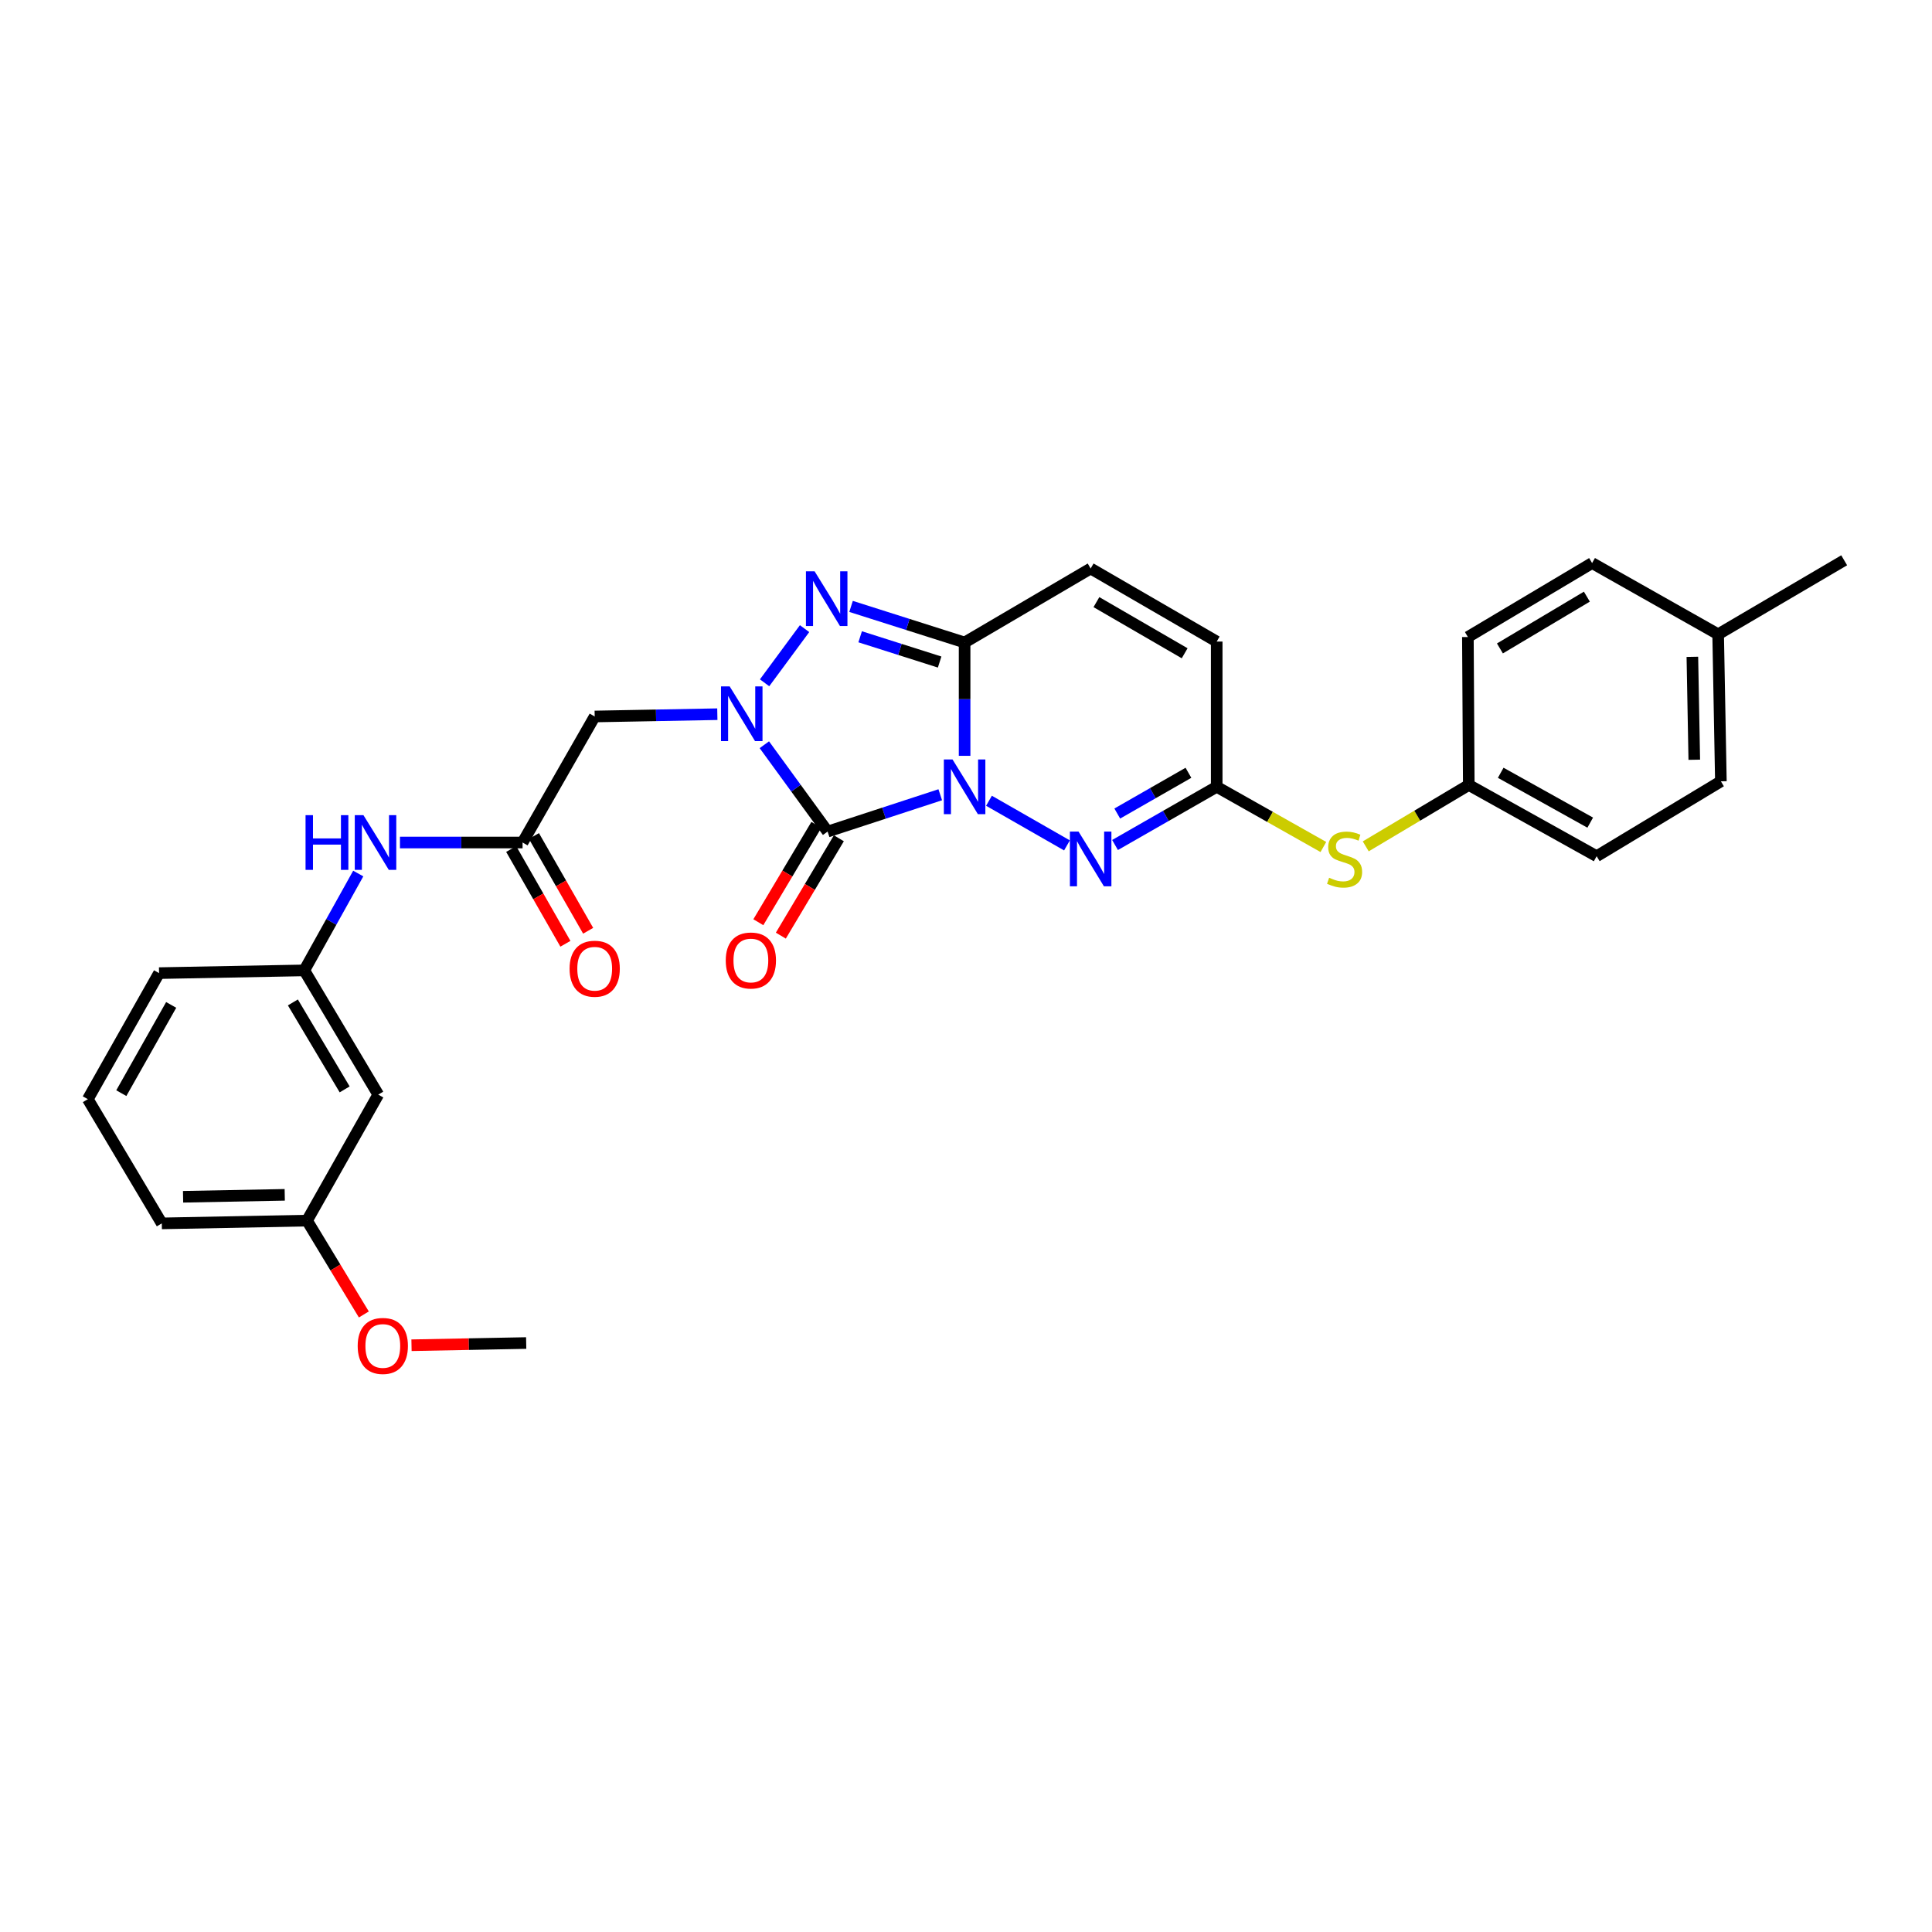 <?xml version='1.0' encoding='iso-8859-1'?>
<svg version='1.1' baseProfile='full'
              xmlns='http://www.w3.org/2000/svg'
                      xmlns:rdkit='http://www.rdkit.org/xml'
                      xmlns:xlink='http://www.w3.org/1999/xlink'
                  xml:space='preserve'
width='1000px' height='1000px' viewBox='0 0 1000 1000'>
<!-- END OF HEADER -->
<rect style='opacity:1.0;fill:#FFFFFF;stroke:none' width='1000' height='1000' x='0' y='0'> </rect>
<path class='bond-0' d='M 486.672,411.363 L 457.521,420.892' style='fill:none;fill-rule:evenodd;stroke:#0000FF;stroke-width:6px;stroke-linecap:butt;stroke-linejoin:miter;stroke-opacity:1' />
<path class='bond-0' d='M 457.521,420.892 L 428.369,430.421' style='fill:none;fill-rule:evenodd;stroke:#000000;stroke-width:6px;stroke-linecap:butt;stroke-linejoin:miter;stroke-opacity:1' />
<path class='bond-2' d='M 499.277,391.215 L 499.277,361.884' style='fill:none;fill-rule:evenodd;stroke:#0000FF;stroke-width:6px;stroke-linecap:butt;stroke-linejoin:miter;stroke-opacity:1' />
<path class='bond-2' d='M 499.277,361.884 L 499.277,332.553' style='fill:none;fill-rule:evenodd;stroke:#000000;stroke-width:6px;stroke-linecap:butt;stroke-linejoin:miter;stroke-opacity:1' />
<path class='bond-4' d='M 511.896,414.468 L 552.264,437.581' style='fill:none;fill-rule:evenodd;stroke:#0000FF;stroke-width:6px;stroke-linecap:butt;stroke-linejoin:miter;stroke-opacity:1' />
<path class='bond-1' d='M 428.369,430.421 L 411.996,407.947' style='fill:none;fill-rule:evenodd;stroke:#000000;stroke-width:6px;stroke-linecap:butt;stroke-linejoin:miter;stroke-opacity:1' />
<path class='bond-1' d='M 411.996,407.947 L 395.623,385.473' style='fill:none;fill-rule:evenodd;stroke:#0000FF;stroke-width:6px;stroke-linecap:butt;stroke-linejoin:miter;stroke-opacity:1' />
<path class='bond-10' d='M 422.545,426.95 L 407.53,452.146' style='fill:none;fill-rule:evenodd;stroke:#000000;stroke-width:6px;stroke-linecap:butt;stroke-linejoin:miter;stroke-opacity:1' />
<path class='bond-10' d='M 407.53,452.146 L 392.514,477.342' style='fill:none;fill-rule:evenodd;stroke:#FF0000;stroke-width:6px;stroke-linecap:butt;stroke-linejoin:miter;stroke-opacity:1' />
<path class='bond-10' d='M 434.193,433.892 L 419.178,459.088' style='fill:none;fill-rule:evenodd;stroke:#000000;stroke-width:6px;stroke-linecap:butt;stroke-linejoin:miter;stroke-opacity:1' />
<path class='bond-10' d='M 419.178,459.088 L 404.162,484.283' style='fill:none;fill-rule:evenodd;stroke:#FF0000;stroke-width:6px;stroke-linecap:butt;stroke-linejoin:miter;stroke-opacity:1' />
<path class='bond-5' d='M 371.289,369.663 L 339.551,370.257' style='fill:none;fill-rule:evenodd;stroke:#0000FF;stroke-width:6px;stroke-linecap:butt;stroke-linejoin:miter;stroke-opacity:1' />
<path class='bond-5' d='M 339.551,370.257 L 307.812,370.85' style='fill:none;fill-rule:evenodd;stroke:#000000;stroke-width:6px;stroke-linecap:butt;stroke-linejoin:miter;stroke-opacity:1' />
<path class='bond-29' d='M 395.75,353.416 L 416.445,325.377' style='fill:none;fill-rule:evenodd;stroke:#0000FF;stroke-width:6px;stroke-linecap:butt;stroke-linejoin:miter;stroke-opacity:1' />
<path class='bond-3' d='M 499.277,332.553 L 469.892,323.213' style='fill:none;fill-rule:evenodd;stroke:#000000;stroke-width:6px;stroke-linecap:butt;stroke-linejoin:miter;stroke-opacity:1' />
<path class='bond-3' d='M 469.892,323.213 L 440.507,313.873' style='fill:none;fill-rule:evenodd;stroke:#0000FF;stroke-width:6px;stroke-linecap:butt;stroke-linejoin:miter;stroke-opacity:1' />
<path class='bond-3' d='M 486.354,342.673 L 465.785,336.135' style='fill:none;fill-rule:evenodd;stroke:#000000;stroke-width:6px;stroke-linecap:butt;stroke-linejoin:miter;stroke-opacity:1' />
<path class='bond-3' d='M 465.785,336.135 L 445.215,329.597' style='fill:none;fill-rule:evenodd;stroke:#0000FF;stroke-width:6px;stroke-linecap:butt;stroke-linejoin:miter;stroke-opacity:1' />
<path class='bond-7' d='M 499.277,332.553 L 564.52,294.255' style='fill:none;fill-rule:evenodd;stroke:#000000;stroke-width:6px;stroke-linecap:butt;stroke-linejoin:miter;stroke-opacity:1' />
<path class='bond-6' d='M 577.139,437.372 L 603.451,422.307' style='fill:none;fill-rule:evenodd;stroke:#0000FF;stroke-width:6px;stroke-linecap:butt;stroke-linejoin:miter;stroke-opacity:1' />
<path class='bond-6' d='M 603.451,422.307 L 629.763,407.242' style='fill:none;fill-rule:evenodd;stroke:#000000;stroke-width:6px;stroke-linecap:butt;stroke-linejoin:miter;stroke-opacity:1' />
<path class='bond-6' d='M 578.295,421.086 L 596.713,410.54' style='fill:none;fill-rule:evenodd;stroke:#0000FF;stroke-width:6px;stroke-linecap:butt;stroke-linejoin:miter;stroke-opacity:1' />
<path class='bond-6' d='M 596.713,410.54 L 615.132,399.995' style='fill:none;fill-rule:evenodd;stroke:#000000;stroke-width:6px;stroke-linecap:butt;stroke-linejoin:miter;stroke-opacity:1' />
<path class='bond-8' d='M 307.812,370.85 L 270.479,436.086' style='fill:none;fill-rule:evenodd;stroke:#000000;stroke-width:6px;stroke-linecap:butt;stroke-linejoin:miter;stroke-opacity:1' />
<path class='bond-9' d='M 629.763,407.242 L 629.763,332.071' style='fill:none;fill-rule:evenodd;stroke:#000000;stroke-width:6px;stroke-linecap:butt;stroke-linejoin:miter;stroke-opacity:1' />
<path class='bond-12' d='M 629.763,407.242 L 657.368,422.822' style='fill:none;fill-rule:evenodd;stroke:#000000;stroke-width:6px;stroke-linecap:butt;stroke-linejoin:miter;stroke-opacity:1' />
<path class='bond-12' d='M 657.368,422.822 L 684.974,438.401' style='fill:none;fill-rule:evenodd;stroke:#CCCC00;stroke-width:6px;stroke-linecap:butt;stroke-linejoin:miter;stroke-opacity:1' />
<path class='bond-30' d='M 564.52,294.255 L 629.763,332.071' style='fill:none;fill-rule:evenodd;stroke:#000000;stroke-width:6px;stroke-linecap:butt;stroke-linejoin:miter;stroke-opacity:1' />
<path class='bond-30' d='M 567.507,311.659 L 613.177,338.13' style='fill:none;fill-rule:evenodd;stroke:#000000;stroke-width:6px;stroke-linecap:butt;stroke-linejoin:miter;stroke-opacity:1' />
<path class='bond-11' d='M 270.479,436.086 L 238.747,436.086' style='fill:none;fill-rule:evenodd;stroke:#000000;stroke-width:6px;stroke-linecap:butt;stroke-linejoin:miter;stroke-opacity:1' />
<path class='bond-11' d='M 238.747,436.086 L 207.016,436.086' style='fill:none;fill-rule:evenodd;stroke:#0000FF;stroke-width:6px;stroke-linecap:butt;stroke-linejoin:miter;stroke-opacity:1' />
<path class='bond-14' d='M 264.594,439.453 L 278.626,463.975' style='fill:none;fill-rule:evenodd;stroke:#000000;stroke-width:6px;stroke-linecap:butt;stroke-linejoin:miter;stroke-opacity:1' />
<path class='bond-14' d='M 278.626,463.975 L 292.658,488.496' style='fill:none;fill-rule:evenodd;stroke:#FF0000;stroke-width:6px;stroke-linecap:butt;stroke-linejoin:miter;stroke-opacity:1' />
<path class='bond-14' d='M 276.363,432.719 L 290.395,457.24' style='fill:none;fill-rule:evenodd;stroke:#000000;stroke-width:6px;stroke-linecap:butt;stroke-linejoin:miter;stroke-opacity:1' />
<path class='bond-14' d='M 290.395,457.24 L 304.427,481.762' style='fill:none;fill-rule:evenodd;stroke:#FF0000;stroke-width:6px;stroke-linecap:butt;stroke-linejoin:miter;stroke-opacity:1' />
<path class='bond-13' d='M 185.429,452.14 L 171.464,477.205' style='fill:none;fill-rule:evenodd;stroke:#0000FF;stroke-width:6px;stroke-linecap:butt;stroke-linejoin:miter;stroke-opacity:1' />
<path class='bond-13' d='M 171.464,477.205 L 157.5,502.27' style='fill:none;fill-rule:evenodd;stroke:#000000;stroke-width:6px;stroke-linecap:butt;stroke-linejoin:miter;stroke-opacity:1' />
<path class='bond-16' d='M 706.905,438.074 L 733.573,422.187' style='fill:none;fill-rule:evenodd;stroke:#CCCC00;stroke-width:6px;stroke-linecap:butt;stroke-linejoin:miter;stroke-opacity:1' />
<path class='bond-16' d='M 733.573,422.187 L 760.241,406.3' style='fill:none;fill-rule:evenodd;stroke:#000000;stroke-width:6px;stroke-linecap:butt;stroke-linejoin:miter;stroke-opacity:1' />
<path class='bond-15' d='M 157.5,502.27 L 195.79,566.571' style='fill:none;fill-rule:evenodd;stroke:#000000;stroke-width:6px;stroke-linecap:butt;stroke-linejoin:miter;stroke-opacity:1' />
<path class='bond-15' d='M 151.593,518.853 L 178.396,563.864' style='fill:none;fill-rule:evenodd;stroke:#000000;stroke-width:6px;stroke-linecap:butt;stroke-linejoin:miter;stroke-opacity:1' />
<path class='bond-25' d='M 157.5,502.27 L 82.328,503.686' style='fill:none;fill-rule:evenodd;stroke:#000000;stroke-width:6px;stroke-linecap:butt;stroke-linejoin:miter;stroke-opacity:1' />
<path class='bond-17' d='M 195.79,566.571 L 158.916,631.784' style='fill:none;fill-rule:evenodd;stroke:#000000;stroke-width:6px;stroke-linecap:butt;stroke-linejoin:miter;stroke-opacity:1' />
<path class='bond-19' d='M 760.241,406.3 L 759.774,329.721' style='fill:none;fill-rule:evenodd;stroke:#000000;stroke-width:6px;stroke-linecap:butt;stroke-linejoin:miter;stroke-opacity:1' />
<path class='bond-20' d='M 760.241,406.3 L 826.425,443.174' style='fill:none;fill-rule:evenodd;stroke:#000000;stroke-width:6px;stroke-linecap:butt;stroke-linejoin:miter;stroke-opacity:1' />
<path class='bond-20' d='M 776.768,399.987 L 823.097,425.798' style='fill:none;fill-rule:evenodd;stroke:#000000;stroke-width:6px;stroke-linecap:butt;stroke-linejoin:miter;stroke-opacity:1' />
<path class='bond-23' d='M 158.916,631.784 L 173.62,656.073' style='fill:none;fill-rule:evenodd;stroke:#000000;stroke-width:6px;stroke-linecap:butt;stroke-linejoin:miter;stroke-opacity:1' />
<path class='bond-23' d='M 173.62,656.073 L 188.324,680.361' style='fill:none;fill-rule:evenodd;stroke:#FF0000;stroke-width:6px;stroke-linecap:butt;stroke-linejoin:miter;stroke-opacity:1' />
<path class='bond-32' d='M 158.916,631.784 L 83.745,633.223' style='fill:none;fill-rule:evenodd;stroke:#000000;stroke-width:6px;stroke-linecap:butt;stroke-linejoin:miter;stroke-opacity:1' />
<path class='bond-32' d='M 147.381,618.443 L 94.761,619.45' style='fill:none;fill-rule:evenodd;stroke:#000000;stroke-width:6px;stroke-linecap:butt;stroke-linejoin:miter;stroke-opacity:1' />
<path class='bond-18' d='M 889.31,328.304 L 890.726,404.41' style='fill:none;fill-rule:evenodd;stroke:#000000;stroke-width:6px;stroke-linecap:butt;stroke-linejoin:miter;stroke-opacity:1' />
<path class='bond-18' d='M 875.966,339.972 L 876.957,393.246' style='fill:none;fill-rule:evenodd;stroke:#000000;stroke-width:6px;stroke-linecap:butt;stroke-linejoin:miter;stroke-opacity:1' />
<path class='bond-27' d='M 889.31,328.304 L 954.545,290.007' style='fill:none;fill-rule:evenodd;stroke:#000000;stroke-width:6px;stroke-linecap:butt;stroke-linejoin:miter;stroke-opacity:1' />
<path class='bond-31' d='M 889.31,328.304 L 824.067,291.431' style='fill:none;fill-rule:evenodd;stroke:#000000;stroke-width:6px;stroke-linecap:butt;stroke-linejoin:miter;stroke-opacity:1' />
<path class='bond-21' d='M 759.774,329.721 L 824.067,291.431' style='fill:none;fill-rule:evenodd;stroke:#000000;stroke-width:6px;stroke-linecap:butt;stroke-linejoin:miter;stroke-opacity:1' />
<path class='bond-21' d='M 776.356,335.627 L 821.361,308.824' style='fill:none;fill-rule:evenodd;stroke:#000000;stroke-width:6px;stroke-linecap:butt;stroke-linejoin:miter;stroke-opacity:1' />
<path class='bond-22' d='M 826.425,443.174 L 890.726,404.41' style='fill:none;fill-rule:evenodd;stroke:#000000;stroke-width:6px;stroke-linecap:butt;stroke-linejoin:miter;stroke-opacity:1' />
<path class='bond-28' d='M 212.996,696.29 L 242.675,695.721' style='fill:none;fill-rule:evenodd;stroke:#FF0000;stroke-width:6px;stroke-linecap:butt;stroke-linejoin:miter;stroke-opacity:1' />
<path class='bond-28' d='M 242.675,695.721 L 272.354,695.151' style='fill:none;fill-rule:evenodd;stroke:#000000;stroke-width:6px;stroke-linecap:butt;stroke-linejoin:miter;stroke-opacity:1' />
<path class='bond-24' d='M 45.455,568.929 L 82.328,503.686' style='fill:none;fill-rule:evenodd;stroke:#000000;stroke-width:6px;stroke-linecap:butt;stroke-linejoin:miter;stroke-opacity:1' />
<path class='bond-24' d='M 62.79,565.814 L 88.602,520.144' style='fill:none;fill-rule:evenodd;stroke:#000000;stroke-width:6px;stroke-linecap:butt;stroke-linejoin:miter;stroke-opacity:1' />
<path class='bond-26' d='M 45.455,568.929 L 83.745,633.223' style='fill:none;fill-rule:evenodd;stroke:#000000;stroke-width:6px;stroke-linecap:butt;stroke-linejoin:miter;stroke-opacity:1' />
<path  class='atom-0' d='M 493.017 393.082
L 502.297 408.082
Q 503.217 409.562, 504.697 412.242
Q 506.177 414.922, 506.257 415.082
L 506.257 393.082
L 510.017 393.082
L 510.017 421.402
L 506.137 421.402
L 496.177 405.002
Q 495.017 403.082, 493.777 400.882
Q 492.577 398.682, 492.217 398.002
L 492.217 421.402
L 488.537 421.402
L 488.537 393.082
L 493.017 393.082
' fill='#0000FF'/>
<path  class='atom-2' d='M 377.672 355.267
L 386.952 370.267
Q 387.872 371.747, 389.352 374.427
Q 390.832 377.107, 390.912 377.267
L 390.912 355.267
L 394.672 355.267
L 394.672 383.587
L 390.792 383.587
L 380.832 367.187
Q 379.672 365.267, 378.432 363.067
Q 377.232 360.867, 376.872 360.187
L 376.872 383.587
L 373.192 383.587
L 373.192 355.267
L 377.672 355.267
' fill='#0000FF'/>
<path  class='atom-4' d='M 421.635 295.704
L 430.915 310.704
Q 431.835 312.184, 433.315 314.864
Q 434.795 317.544, 434.875 317.704
L 434.875 295.704
L 438.635 295.704
L 438.635 324.024
L 434.755 324.024
L 424.795 307.624
Q 423.635 305.704, 422.395 303.504
Q 421.195 301.304, 420.835 300.624
L 420.835 324.024
L 417.155 324.024
L 417.155 295.704
L 421.635 295.704
' fill='#0000FF'/>
<path  class='atom-5' d='M 558.26 430.438
L 567.54 445.438
Q 568.46 446.918, 569.94 449.598
Q 571.42 452.278, 571.5 452.438
L 571.5 430.438
L 575.26 430.438
L 575.26 458.758
L 571.38 458.758
L 561.42 442.358
Q 560.26 440.438, 559.02 438.238
Q 557.82 436.038, 557.46 435.358
L 557.46 458.758
L 553.78 458.758
L 553.78 430.438
L 558.26 430.438
' fill='#0000FF'/>
<path  class='atom-11' d='M 375.648 497.152
Q 375.648 490.352, 379.008 486.552
Q 382.368 482.752, 388.648 482.752
Q 394.928 482.752, 398.288 486.552
Q 401.648 490.352, 401.648 497.152
Q 401.648 504.032, 398.248 507.952
Q 394.848 511.832, 388.648 511.832
Q 382.408 511.832, 379.008 507.952
Q 375.648 504.072, 375.648 497.152
M 388.648 508.632
Q 392.968 508.632, 395.288 505.752
Q 397.648 502.832, 397.648 497.152
Q 397.648 491.592, 395.288 488.792
Q 392.968 485.952, 388.648 485.952
Q 384.328 485.952, 381.968 488.752
Q 379.648 491.552, 379.648 497.152
Q 379.648 502.872, 381.968 505.752
Q 384.328 508.632, 388.648 508.632
' fill='#FF0000'/>
<path  class='atom-12' d='M 158.153 421.926
L 161.993 421.926
L 161.993 433.966
L 176.473 433.966
L 176.473 421.926
L 180.313 421.926
L 180.313 450.246
L 176.473 450.246
L 176.473 437.166
L 161.993 437.166
L 161.993 450.246
L 158.153 450.246
L 158.153 421.926
' fill='#0000FF'/>
<path  class='atom-12' d='M 188.113 421.926
L 197.393 436.926
Q 198.313 438.406, 199.793 441.086
Q 201.273 443.766, 201.353 443.926
L 201.353 421.926
L 205.113 421.926
L 205.113 450.246
L 201.233 450.246
L 191.273 433.846
Q 190.113 431.926, 188.873 429.726
Q 187.673 427.526, 187.313 426.846
L 187.313 450.246
L 183.633 450.246
L 183.633 421.926
L 188.113 421.926
' fill='#0000FF'/>
<path  class='atom-13' d='M 687.955 454.318
Q 688.275 454.438, 689.595 454.998
Q 690.915 455.558, 692.355 455.918
Q 693.835 456.238, 695.275 456.238
Q 697.955 456.238, 699.515 454.958
Q 701.075 453.638, 701.075 451.358
Q 701.075 449.798, 700.275 448.838
Q 699.515 447.878, 698.315 447.358
Q 697.115 446.838, 695.115 446.238
Q 692.595 445.478, 691.075 444.758
Q 689.595 444.038, 688.515 442.518
Q 687.475 440.998, 687.475 438.438
Q 687.475 434.878, 689.875 432.678
Q 692.315 430.478, 697.115 430.478
Q 700.395 430.478, 704.115 432.038
L 703.195 435.118
Q 699.795 433.718, 697.235 433.718
Q 694.475 433.718, 692.955 434.878
Q 691.435 435.998, 691.475 437.958
Q 691.475 439.478, 692.235 440.398
Q 693.035 441.318, 694.155 441.838
Q 695.315 442.358, 697.235 442.958
Q 699.795 443.758, 701.315 444.558
Q 702.835 445.358, 703.915 446.998
Q 705.035 448.598, 705.035 451.358
Q 705.035 455.278, 702.395 457.398
Q 699.795 459.478, 695.435 459.478
Q 692.915 459.478, 690.995 458.918
Q 689.115 458.398, 686.875 457.478
L 687.955 454.318
' fill='#CCCC00'/>
<path  class='atom-15' d='M 294.812 501.409
Q 294.812 494.609, 298.172 490.809
Q 301.532 487.009, 307.812 487.009
Q 314.092 487.009, 317.452 490.809
Q 320.812 494.609, 320.812 501.409
Q 320.812 508.289, 317.412 512.209
Q 314.012 516.089, 307.812 516.089
Q 301.572 516.089, 298.172 512.209
Q 294.812 508.329, 294.812 501.409
M 307.812 512.889
Q 312.132 512.889, 314.452 510.009
Q 316.812 507.089, 316.812 501.409
Q 316.812 495.849, 314.452 493.049
Q 312.132 490.209, 307.812 490.209
Q 303.492 490.209, 301.132 493.009
Q 298.812 495.809, 298.812 501.409
Q 298.812 507.129, 301.132 510.009
Q 303.492 512.889, 307.812 512.889
' fill='#FF0000'/>
<path  class='atom-24' d='M 185.14 696.655
Q 185.14 689.855, 188.5 686.055
Q 191.86 682.255, 198.14 682.255
Q 204.42 682.255, 207.78 686.055
Q 211.14 689.855, 211.14 696.655
Q 211.14 703.535, 207.74 707.455
Q 204.34 711.335, 198.14 711.335
Q 191.9 711.335, 188.5 707.455
Q 185.14 703.575, 185.14 696.655
M 198.14 708.135
Q 202.46 708.135, 204.78 705.255
Q 207.14 702.335, 207.14 696.655
Q 207.14 691.095, 204.78 688.295
Q 202.46 685.455, 198.14 685.455
Q 193.82 685.455, 191.46 688.255
Q 189.14 691.055, 189.14 696.655
Q 189.14 702.375, 191.46 705.255
Q 193.82 708.135, 198.14 708.135
' fill='#FF0000'/>
</svg>
